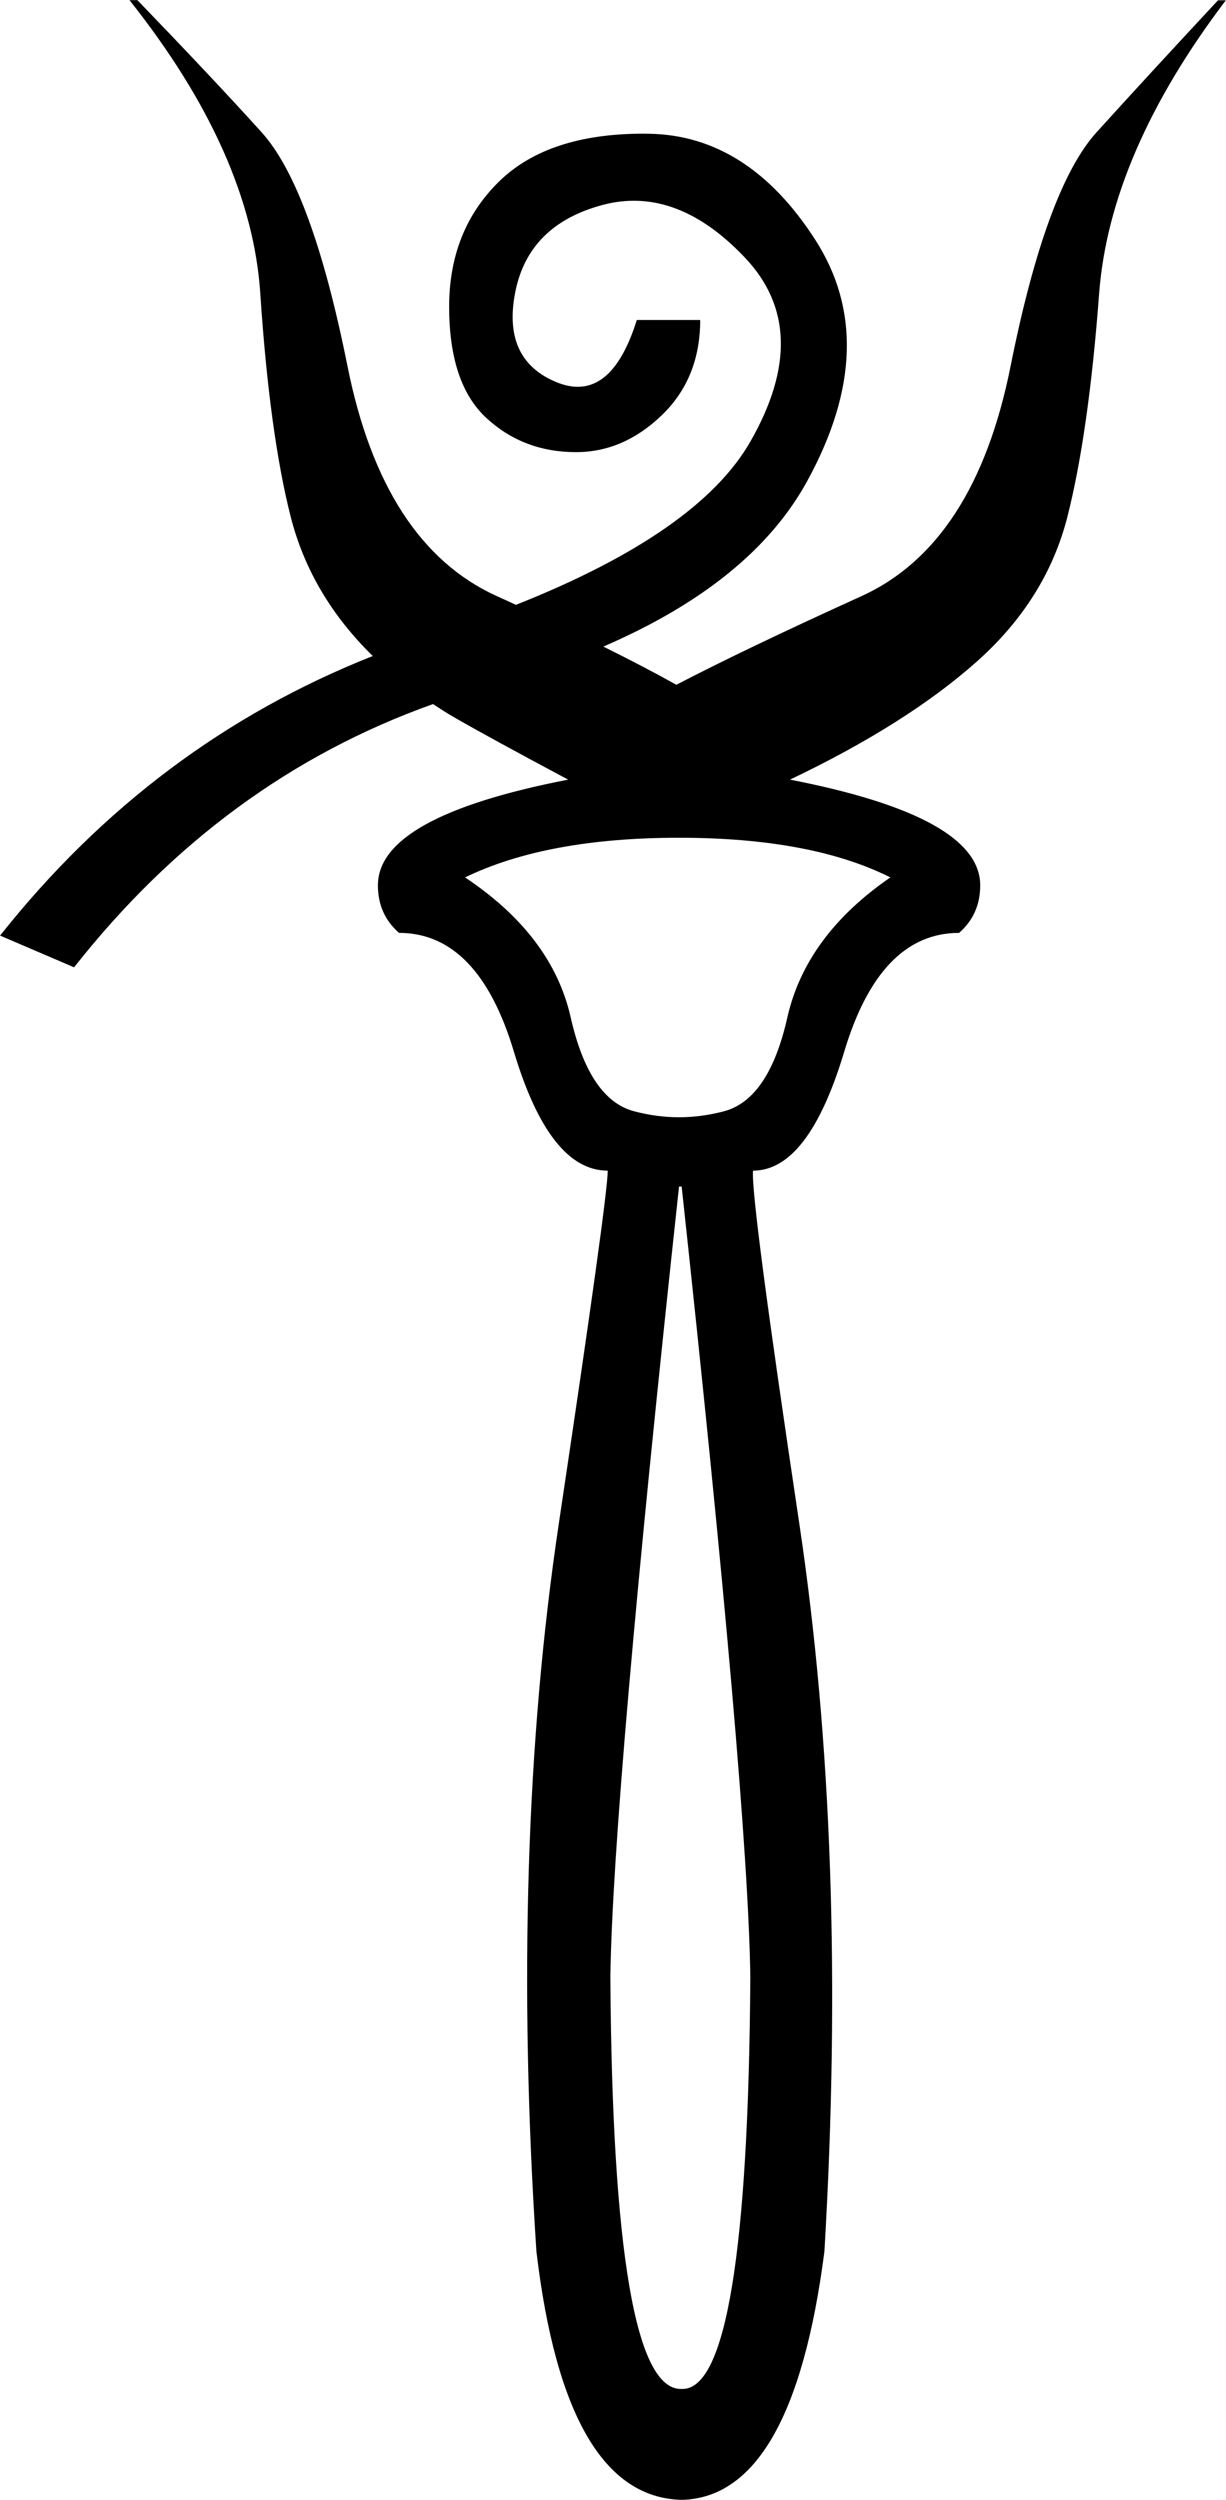 <?xml version="1.0" encoding="UTF-8"?>
<svg id="a" data-name="Ebene 1" xmlns="http://www.w3.org/2000/svg" width="6.229mm" height="12.7mm" viewBox="0 0 17.658 36">
  <path d="M9.78,12.063c-1.268,0-2.296,.19-3.082,.571,.837,.558,1.345,1.23,1.522,2.017,.178,.786,.482,1.237,.913,1.351,.216,.057,.431,.086,.647,.086s.431-.029,.647-.086c.431-.114,.736-.564,.913-1.351,.178-.786,.672-1.459,1.484-2.017-.761-.381-1.776-.571-3.044-.571Zm0,5.023c-.634,5.86-.964,9.653-.989,11.378,.025,3.958,.364,5.937,1.015,5.937,.004,0,.008-0,.012-0,.004,0,.008,0,.012,0,.626,0,.952-1.979,.977-5.937-.025-1.725-.355-5.518-.989-11.378h-.038ZM17.658,0c-1.116,1.471-1.725,2.879-1.827,4.224-.101,1.345-.254,2.416-.457,3.216-.203,.799-.641,1.497-1.313,2.093s-1.567,1.161-2.683,1.693c1.827,.355,2.74,.863,2.74,1.522,0,.279-.101,.507-.304,.685-.761,0-1.313,.571-1.655,1.712-.343,1.142-.78,1.712-1.313,1.712-.025,.254,.197,1.947,.666,5.08,.469,3.133,.59,6.628,.362,10.484-.304,2.359-.989,3.552-2.055,3.577-1.116-.025-1.814-1.218-2.093-3.577-.254-3.856-.146-7.351,.323-10.484,.469-3.133,.704-4.827,.704-5.08-.558,0-1.008-.571-1.351-1.712-.342-1.142-.894-1.712-1.655-1.712-.203-.178-.304-.406-.304-.685,0-.66,.913-1.167,2.74-1.522-.761-.406-1.307-.704-1.636-.894-.101-.058-.204-.123-.31-.194h0c-2.025,.721-3.748,1.985-5.17,3.791l-1.066-.457c1.464-1.847,3.253-3.189,5.368-4.026h0c-.597-.584-.99-1.252-1.182-2.005-.203-.799-.349-1.871-.438-3.216-.089-1.345-.717-2.753-1.884-4.224h.114c.71,.736,1.307,1.37,1.789,1.903,.482,.533,.894,1.655,1.237,3.368,.342,1.712,1.059,2.816,2.15,3.311,.094,.042,.186,.084,.276,.126h0c1.752-.695,2.878-1.479,3.377-2.352,.609-1.066,.584-1.947-.076-2.645-.518-.548-1.052-.822-1.602-.822-.15,0-.301,.02-.453,.061-.71,.19-1.129,.609-1.256,1.256-.127,.647,.07,1.078,.59,1.294,.109,.045,.212,.068,.31,.068,.367,0,.65-.321,.851-.962h.913c0,.558-.184,1.015-.552,1.37-.368,.355-.78,.533-1.237,.533-.507,0-.939-.165-1.294-.495-.355-.33-.533-.863-.533-1.598s.241-1.338,.723-1.808c.469-.457,1.161-.685,2.075-.685,.025,0,.05,0,.075,.001,.951,.013,1.751,.52,2.397,1.522,.647,1.002,.609,2.163-.114,3.482-.533,.973-1.511,1.766-2.935,2.381h0c.401,.199,.751,.382,1.051,.55,.685-.355,1.573-.78,2.664-1.275,1.091-.495,1.808-1.598,2.15-3.311,.342-1.712,.755-2.835,1.237-3.368,.482-.533,1.066-1.167,1.751-1.903h.114Z"/>
</svg>
